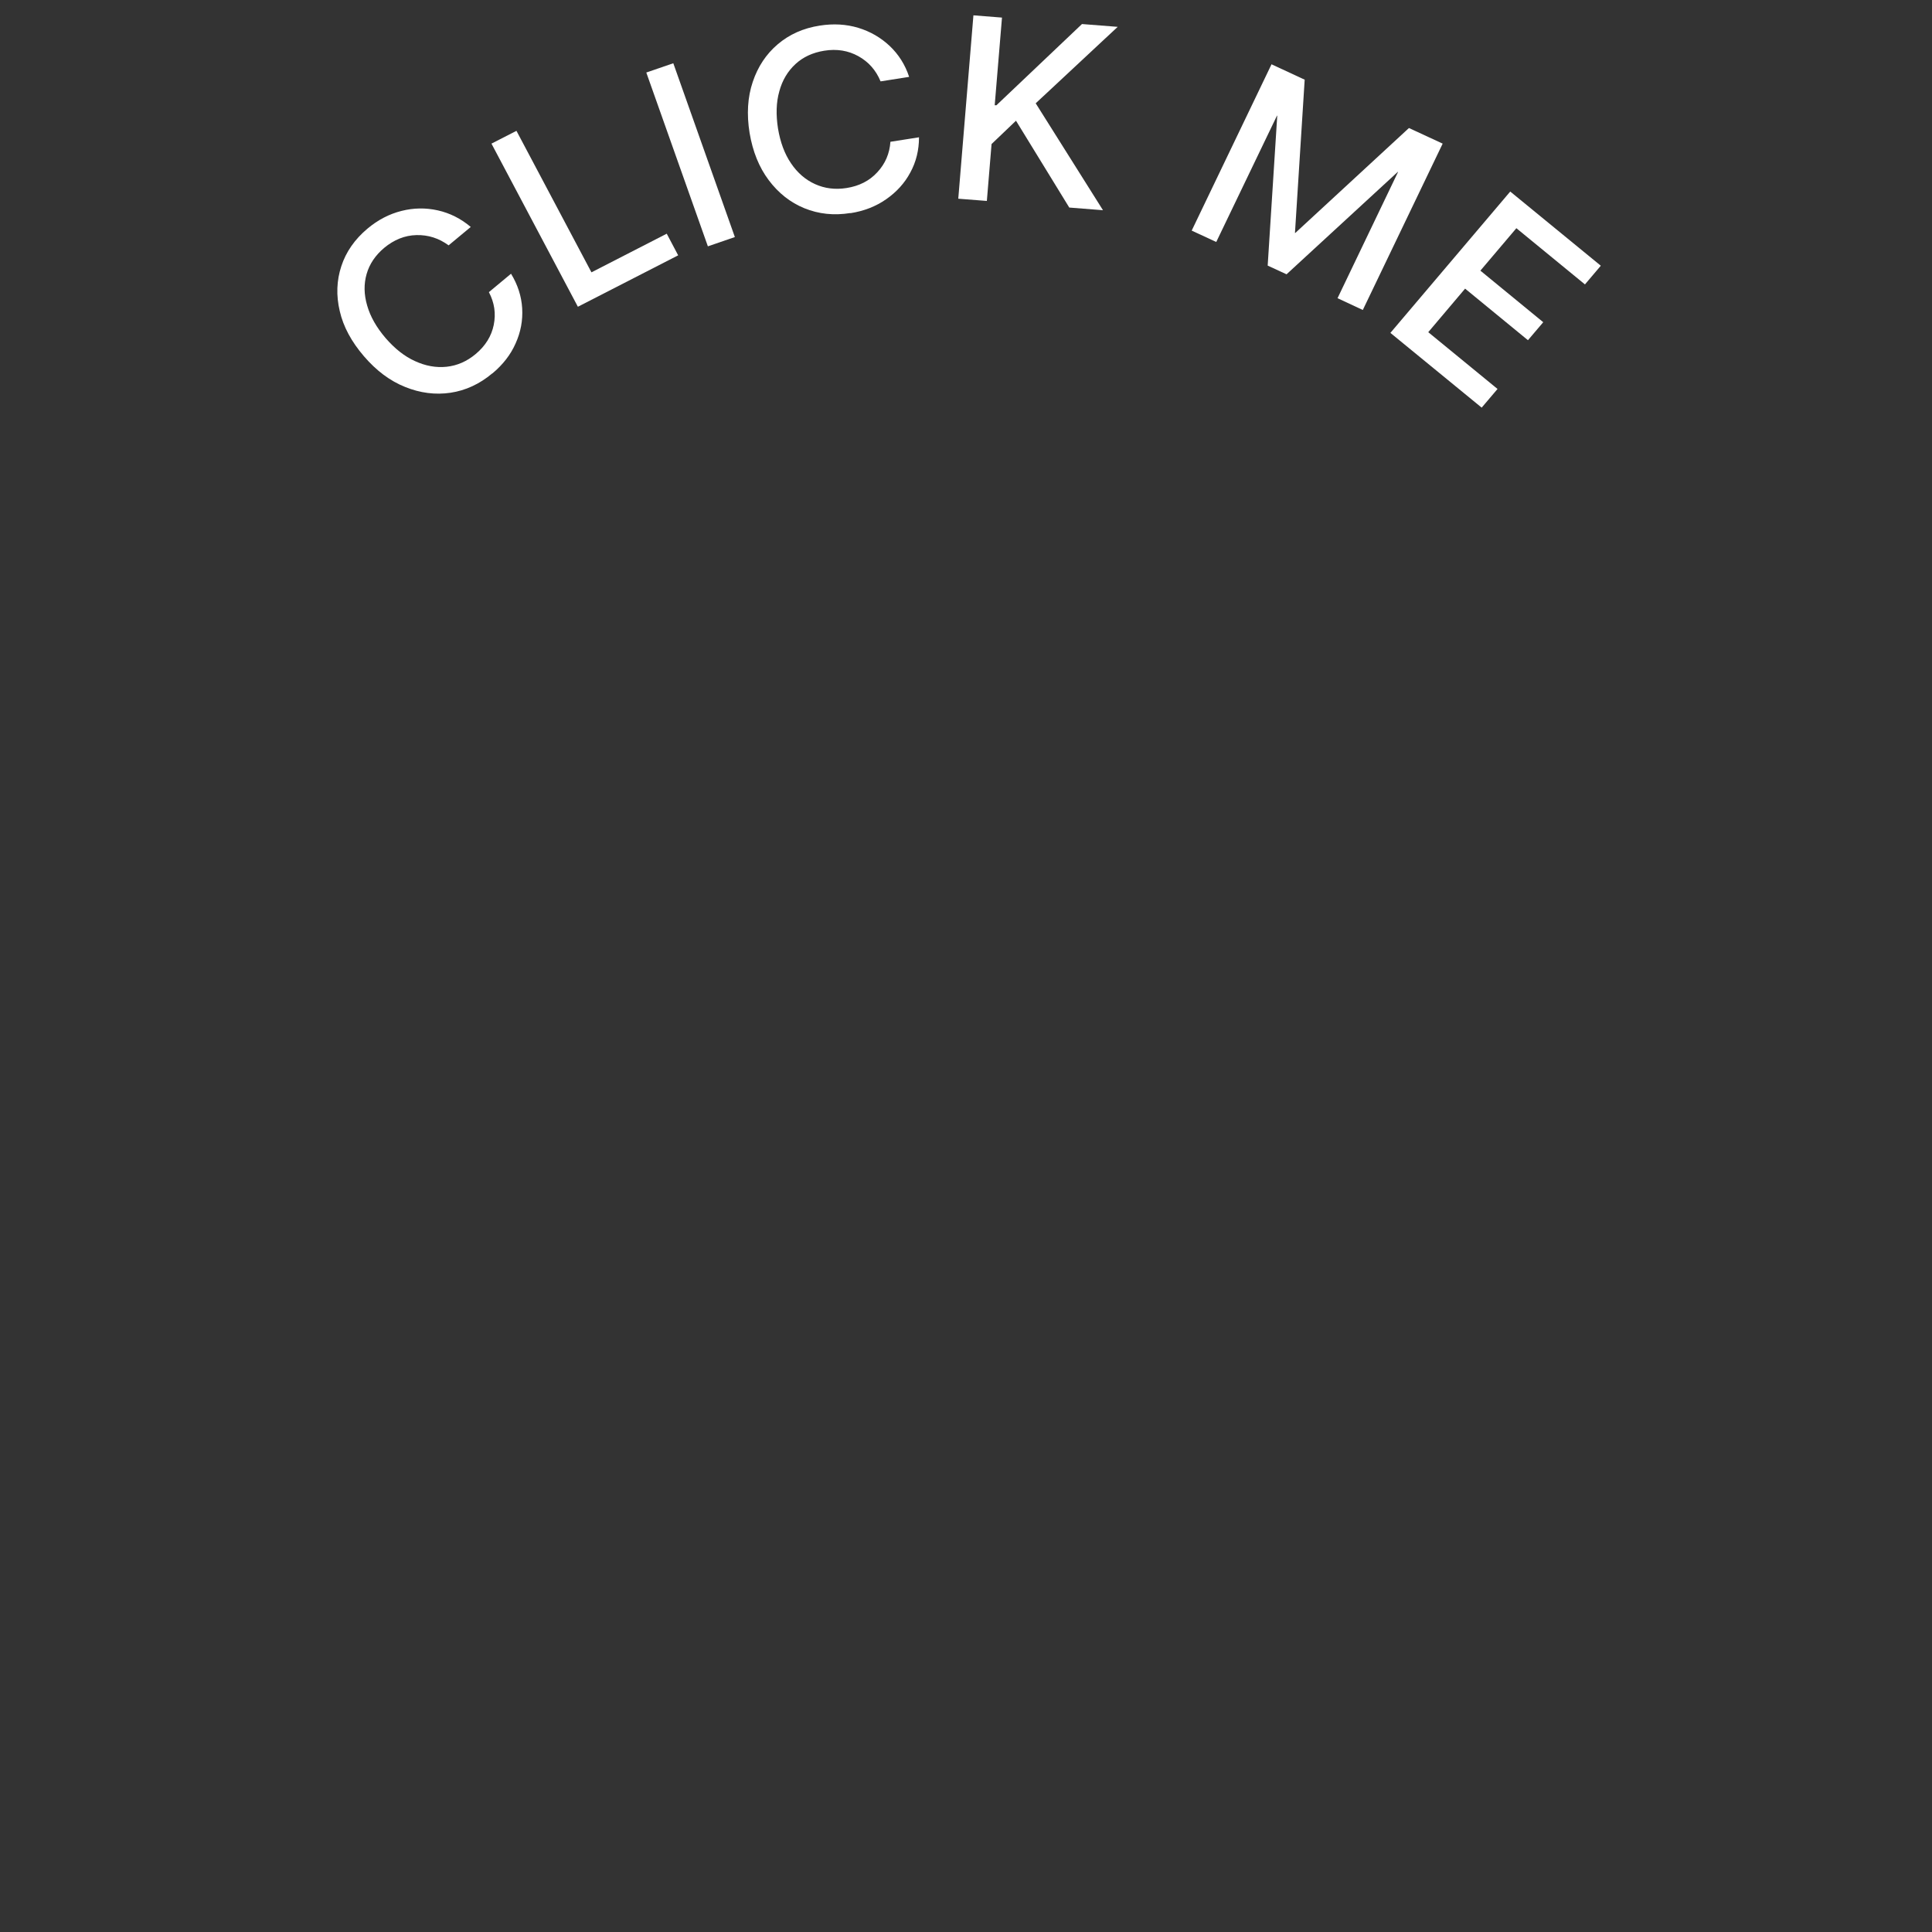 <svg width="126" height="126" viewBox="0 0 126 126" fill="none" xmlns="http://www.w3.org/2000/svg">
<rect x="0" y="0" width="126" height="126" fill="#333333" stroke="none"/>
<path d="M32.108 24.349C31.279 25.046 30.366 25.467 29.378 25.614C28.391 25.761 27.403 25.632 26.425 25.238C25.437 24.844 24.543 24.175 23.733 23.231C22.922 22.287 22.391 21.307 22.158 20.29C21.916 19.273 21.953 18.292 22.261 17.357C22.568 16.423 23.136 15.607 23.965 14.911C24.646 14.342 25.381 13.957 26.183 13.756C26.975 13.554 27.766 13.545 28.549 13.719C29.331 13.893 30.049 14.251 30.701 14.801L29.257 16.001C28.623 15.534 27.925 15.314 27.161 15.332C26.397 15.35 25.698 15.634 25.055 16.166C24.478 16.652 24.096 17.22 23.91 17.87C23.723 18.521 23.733 19.208 23.947 19.932C24.152 20.647 24.552 21.353 25.149 22.049C25.745 22.736 26.378 23.241 27.068 23.552C27.748 23.864 28.437 23.992 29.127 23.919C29.816 23.845 30.449 23.57 31.027 23.085C31.66 22.553 32.052 21.921 32.201 21.188C32.35 20.445 32.247 19.74 31.884 19.053L33.328 17.852C33.766 18.567 34.008 19.318 34.055 20.107C34.101 20.895 33.962 21.655 33.626 22.397C33.3 23.14 32.788 23.79 32.108 24.358V24.349Z" fill="white"/>
<path d="M37.688 20.006L32.052 9.367L33.682 8.533L38.573 17.761L43.483 15.241L44.228 16.652L37.688 20.006Z" fill="white"/>
<path d="M43.911 4.125L47.926 15.46L46.166 16.065L42.15 4.73L43.911 4.125Z" fill="white"/>
<path d="M55.463 13.893C54.382 14.068 53.386 13.957 52.463 13.582C51.541 13.206 50.768 12.592 50.134 11.749C49.501 10.906 49.091 9.88 48.886 8.67C48.69 7.451 48.755 6.342 49.091 5.344C49.426 4.345 49.967 3.529 50.721 2.888C51.476 2.246 52.389 1.834 53.469 1.669C54.354 1.531 55.183 1.577 55.975 1.815C56.758 2.054 57.438 2.448 58.025 2.998C58.602 3.547 59.031 4.216 59.292 5.014L57.429 5.307C57.13 4.583 56.655 4.042 55.985 3.667C55.323 3.3 54.578 3.172 53.749 3.309C53.004 3.428 52.37 3.722 51.876 4.18C51.373 4.647 51.019 5.234 50.824 5.958C50.619 6.681 50.6 7.488 50.74 8.386C50.889 9.275 51.168 10.035 51.587 10.649C52.007 11.273 52.528 11.722 53.153 12.006C53.777 12.29 54.466 12.381 55.211 12.262C56.031 12.134 56.702 11.795 57.214 11.236C57.736 10.677 58.016 10.017 58.071 9.247L59.935 8.954C59.935 9.788 59.748 10.558 59.366 11.254C58.994 11.951 58.463 12.528 57.792 12.995C57.121 13.463 56.348 13.765 55.463 13.903V13.893Z" fill="white"/>
<path d="M62.496 12.959L63.484 1L65.347 1.147L64.872 6.865H64.984L70.564 1.568L72.893 1.751L67.546 6.737L71.934 13.71L69.735 13.536L66.26 7.873L64.667 9.394L64.36 13.105L62.496 12.959Z" fill="white"/>
<path d="M82.936 4.198L85.088 5.197L84.454 15.195H84.473L91.888 8.349L94.087 9.367L88.879 20.216L87.231 19.447L91.18 11.208H91.162L83.905 17.889L82.675 17.321L83.299 7.543H83.281L79.321 15.781L77.719 15.039L82.927 4.189L82.936 4.198Z" fill="white"/>
<path d="M90.678 21.71L98.494 12.492L104.4 17.33L103.366 18.549L98.894 14.883L96.547 17.651L100.646 21.014L99.649 22.187L95.55 18.824L93.147 21.664L97.665 25.367L96.631 26.585L90.678 21.71Z" fill="white"/>
</svg>
